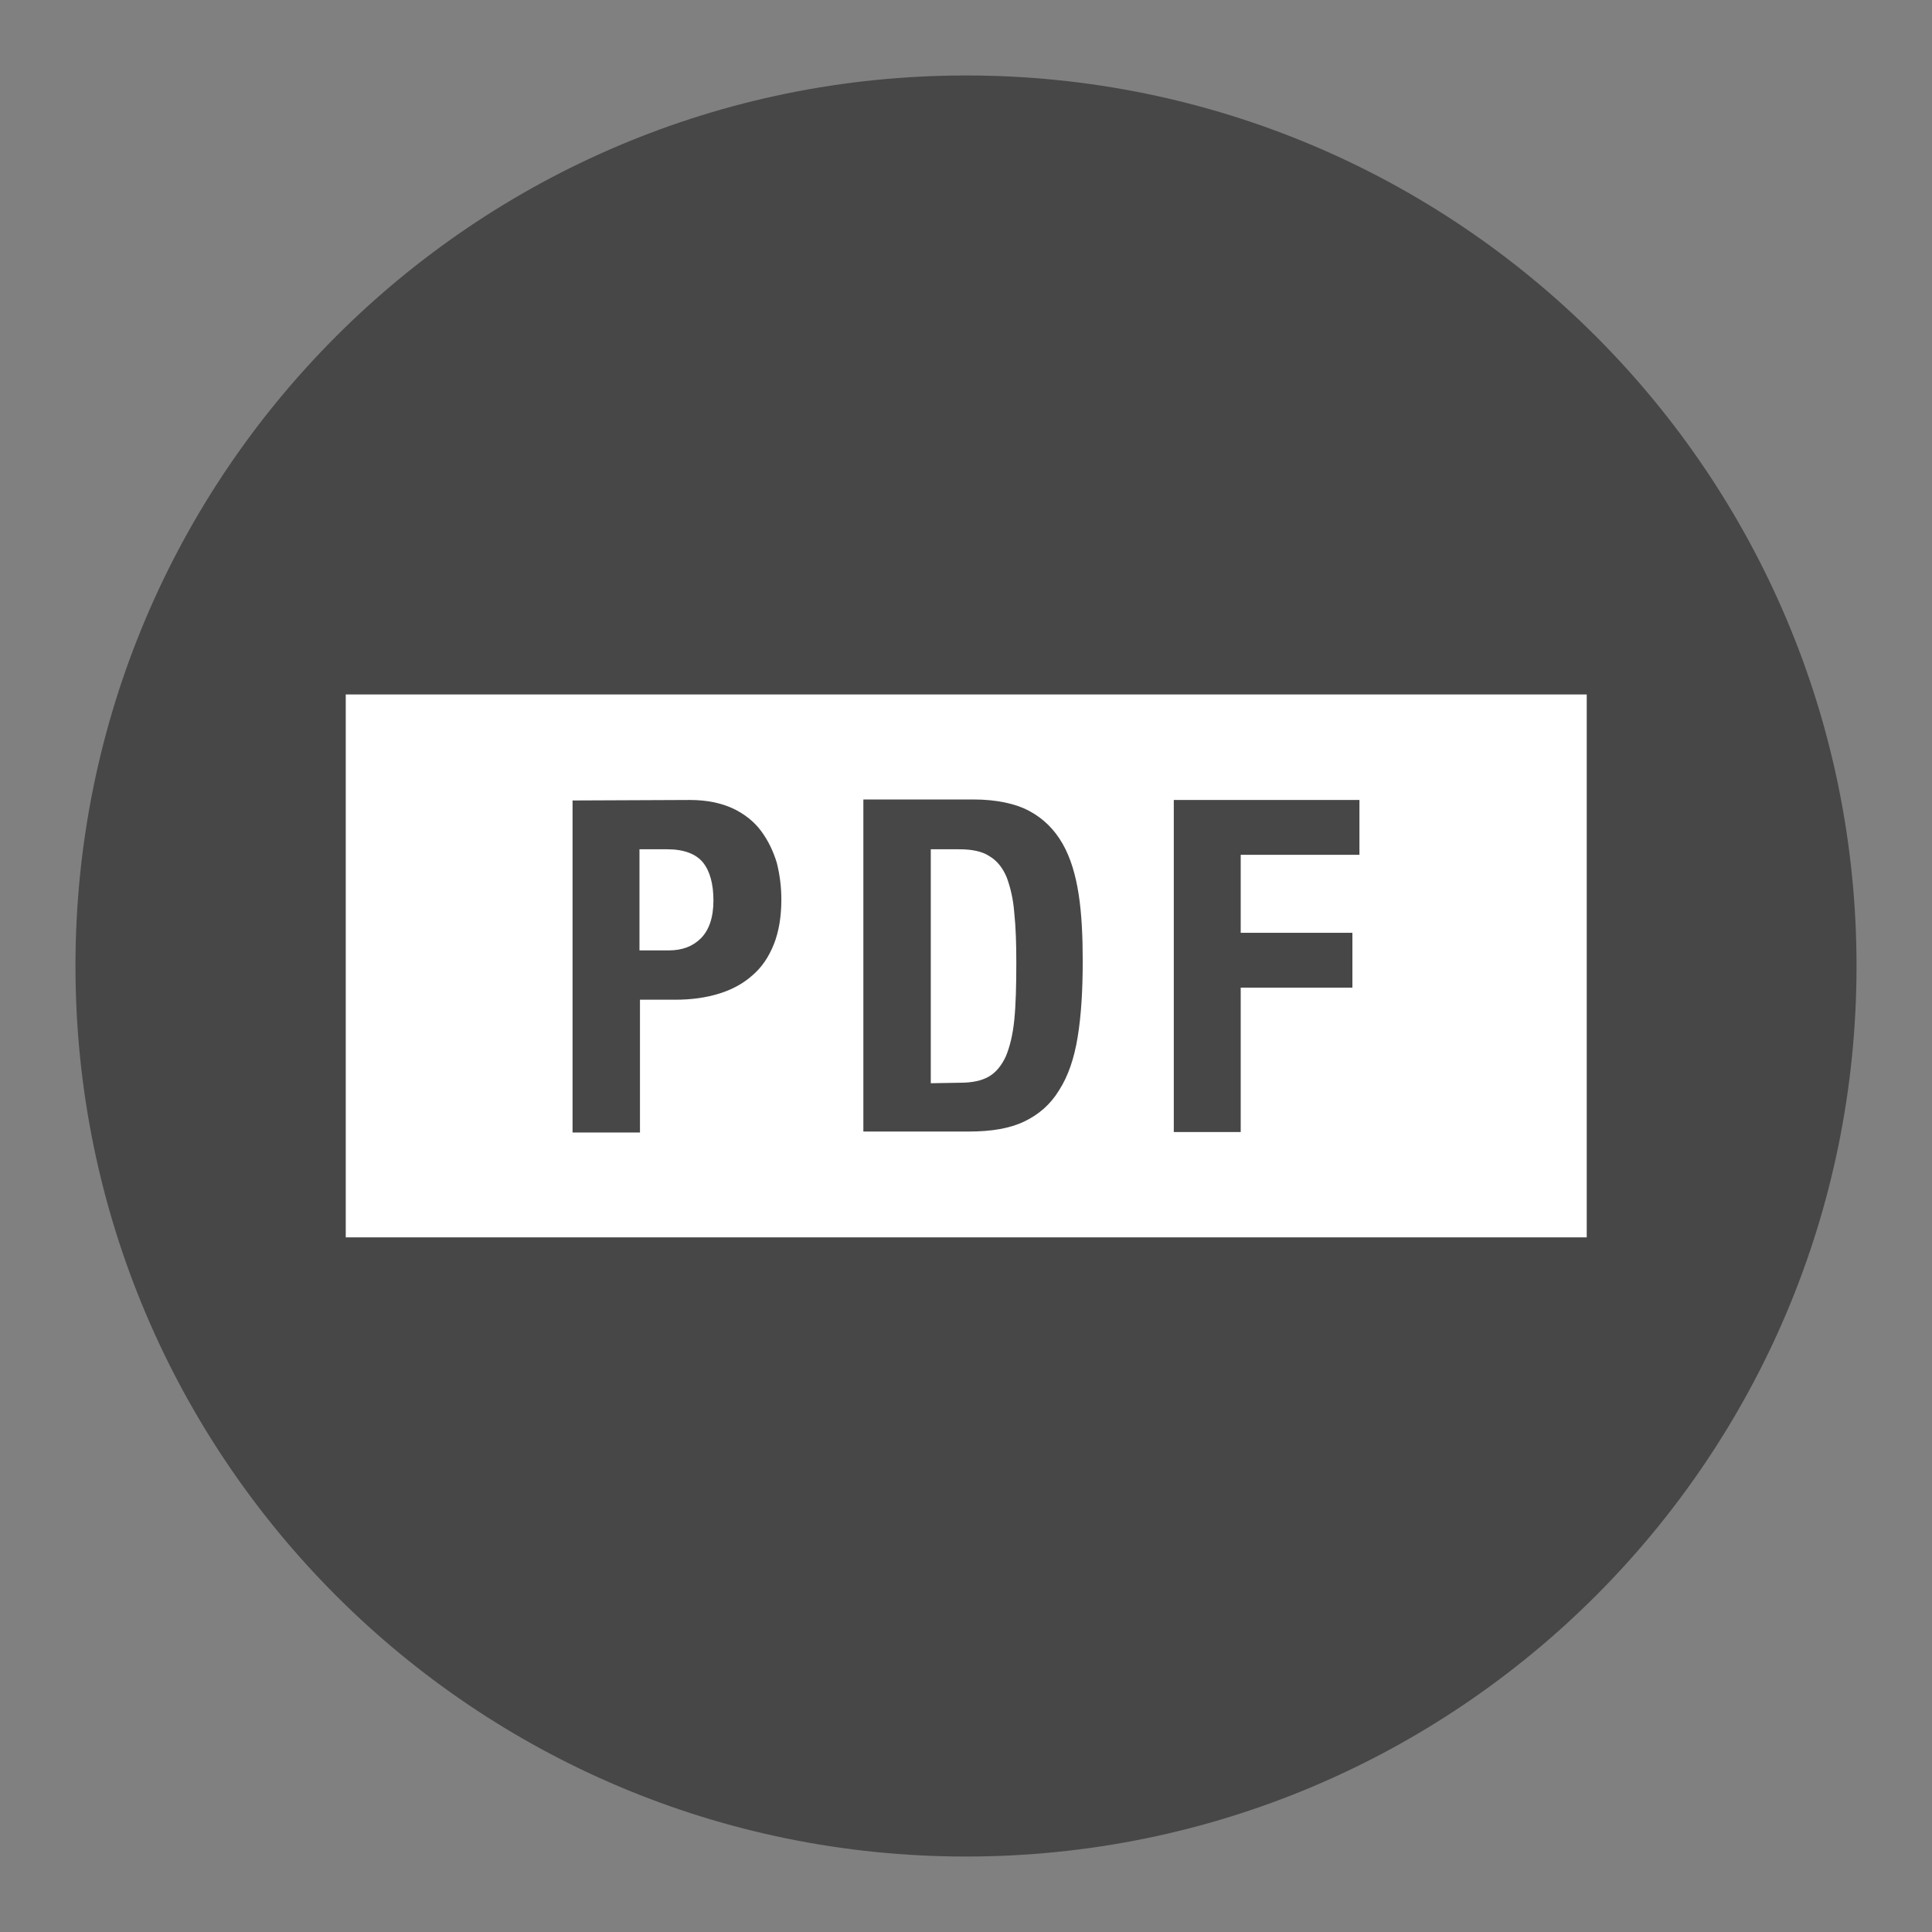 <?xml version="1.0" encoding="utf-8"?>
<!-- Generator: Adobe Illustrator 25.2.3, SVG Export Plug-In . SVG Version: 6.00 Build 0)  -->
<svg version="1.1" id="Capa_1" xmlns="http://www.w3.org/2000/svg" xmlns:xlink="http://www.w3.org/1999/xlink" x="0px" y="0px"
	 viewBox="0 0 384 384" style="enable-background:new 0 0 384 384;" xml:space="preserve">
<rect x="0" y="0" width="384" height="384" fill="#808080" stroke="none"/>
<style type="text/css">
	.st0{fill:#FFFFFF;}
	.st1{fill:#474747;}
</style>
<rect x="68.7" y="138" class="st0" width="246.7" height="107.9"/>
<g>
	<path class="st1" d="M192,15C94.2,15,15,94.2,15,192s79.2,177,177,177s177-79.2,177-177S289.8,15,192,15z M315.3,246H68.7V138
		h246.7V246z"/>
	<g>
		<path class="st1" d="M137.1,159c3.4,0,6.2,0.6,8.6,1.7c2.3,1.1,4.2,2.6,5.6,4.5c1.4,1.9,2.4,4,3.1,6.3c0.6,2.4,0.9,4.8,0.9,7.3
			c0,3.4-0.5,6.4-1.5,8.9s-2.4,4.6-4.3,6.2c-1.8,1.6-4,2.8-6.6,3.6c-2.6,0.8-5.5,1.2-8.6,1.2h-7.1v26.4h-13.4v-66L137.1,159z
			 M132.9,188.9c2.7,0,4.8-0.8,6.4-2.4c1.6-1.6,2.5-4.1,2.5-7.5c0-3.3-0.7-5.9-2.1-7.6c-1.4-1.7-3.8-2.6-7.1-2.6h-5.5v20.1H132.9
			L132.9,188.9z"/>
		<path class="st1" d="M193.4,158.9c4.6,0,8.4,0.8,11.2,2.3s5,3.7,6.6,6.5s2.6,6.2,3.2,10.1c0.6,3.9,0.8,8.4,0.8,13.2
			c0,5.8-0.3,10.8-1,15.1s-1.9,7.8-3.7,10.6c-1.7,2.8-4,4.8-6.9,6.2s-6.6,2-11,2h-21v-66L193.4,158.9L193.4,158.9z M190.9,215.2
			c2.3,0,4.2-0.4,5.6-1.2s2.5-2.1,3.4-4c0.8-1.9,1.4-4.3,1.7-7.3s0.4-6.8,0.4-11.3c0-3.8-0.1-7.1-0.4-9.9c-0.2-2.8-0.8-5.2-1.5-7.1
			c-0.8-1.9-1.9-3.3-3.4-4.2c-1.5-1-3.5-1.4-6.1-1.4h-5.6v46.5L190.9,215.2z"/>
		<path class="st1" d="M270.2,159v10.9h-23.6v15.5h22.2v10.9h-22.2V225h-13.3v-66H270.2z"/>
	</g>
</g>
</svg>
